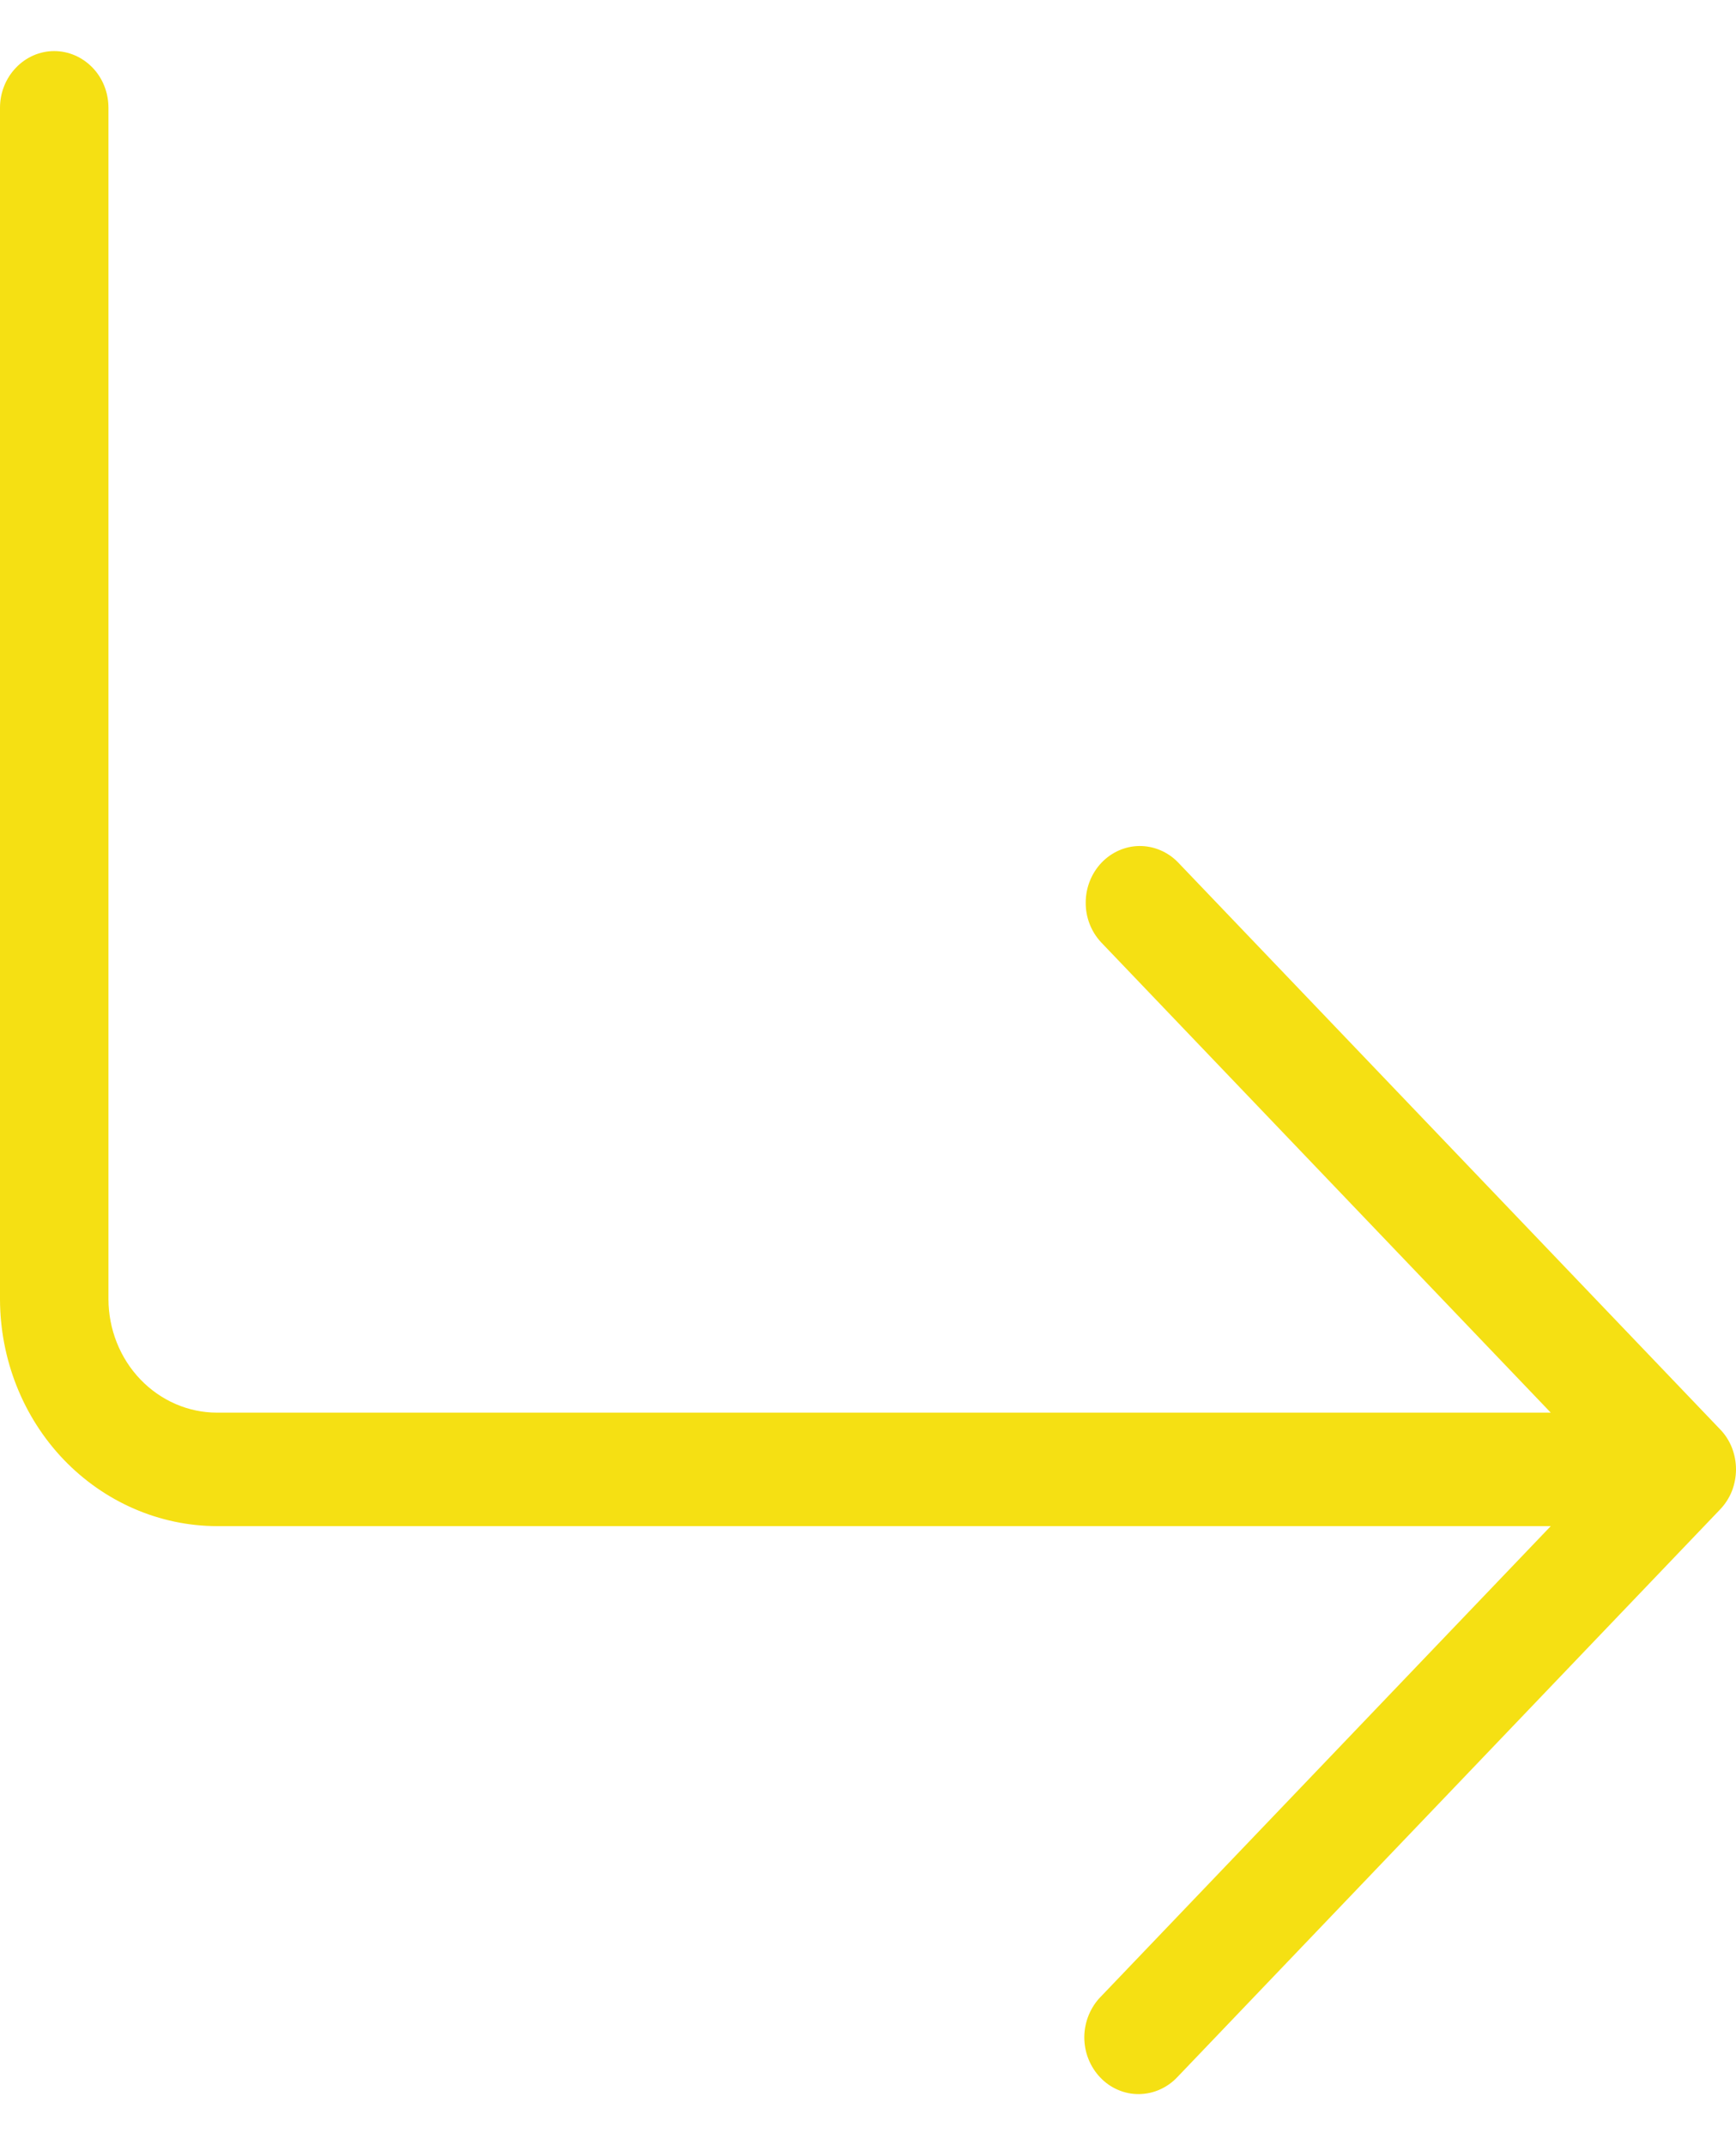 <svg width="17" height="21" viewBox="0 0 17 21" fill="none" xmlns="http://www.w3.org/2000/svg">
<path d="M2.125 14.94H15.186L10.781 19.545C10.73 19.596 10.69 19.658 10.662 19.725C10.634 19.793 10.619 19.866 10.618 19.94C10.618 20.014 10.631 20.087 10.658 20.155C10.685 20.223 10.724 20.285 10.774 20.337C10.824 20.39 10.883 20.431 10.949 20.459C11.014 20.487 11.084 20.501 11.154 20.5C11.225 20.499 11.295 20.484 11.359 20.455C11.424 20.426 11.483 20.384 11.532 20.331L16.844 14.777C16.894 14.725 16.933 14.664 16.96 14.597C16.986 14.529 17 14.457 17 14.384C17 14.311 16.986 14.239 16.96 14.172C16.933 14.104 16.894 14.043 16.844 13.992L11.532 8.438C11.432 8.337 11.297 8.281 11.158 8.282C11.019 8.283 10.886 8.342 10.787 8.445C10.689 8.548 10.633 8.687 10.632 8.832C10.63 8.978 10.684 9.118 10.781 9.223L15.186 13.829H2.125C1.843 13.829 1.573 13.711 1.374 13.503C1.175 13.295 1.063 13.013 1.062 12.718V1.055C1.062 0.908 1.007 0.767 0.907 0.663C0.807 0.559 0.672 0.5 0.531 0.5C0.39 0.5 0.255 0.559 0.156 0.663C0.056 0.767 0 0.908 0 1.055V12.718C0.001 13.307 0.225 13.872 0.623 14.288C1.022 14.704 1.562 14.939 2.125 14.94Z" fill="#F5E013"/>
</svg>
